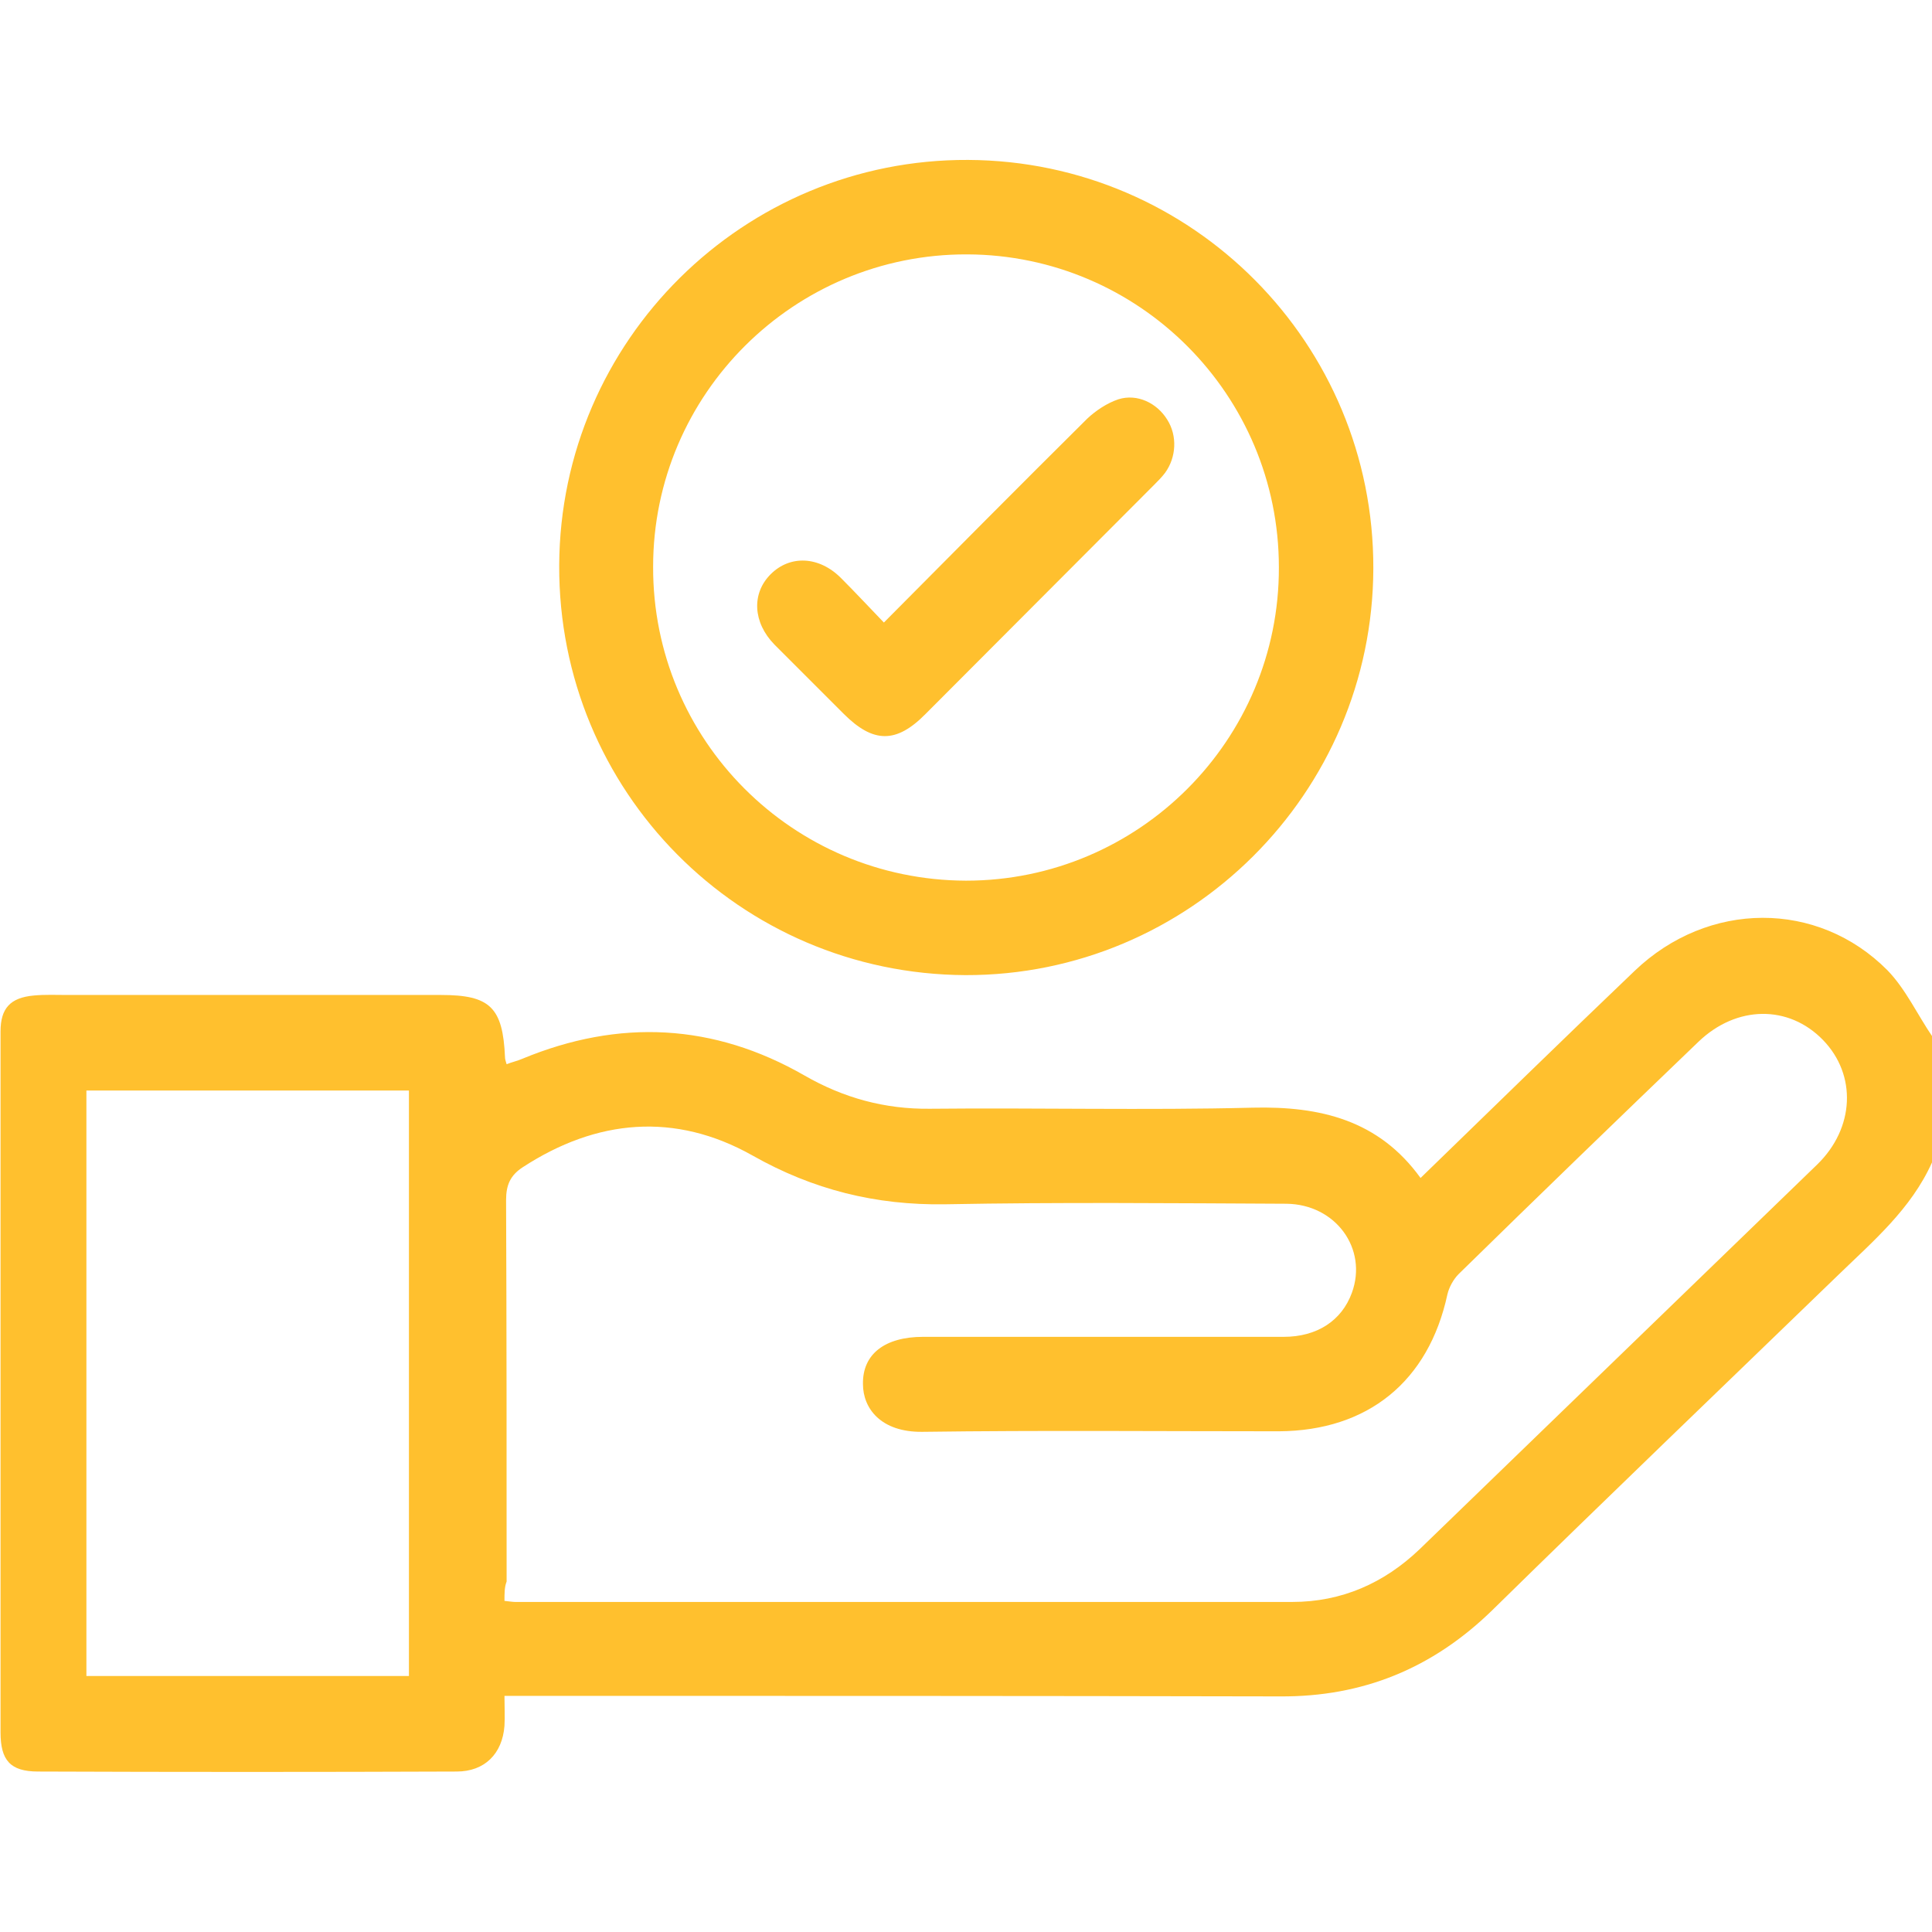 <?xml version="1.0" encoding="utf-8"?>
<!-- Generator: Adobe Illustrator 27.9.6, SVG Export Plug-In . SVG Version: 9.03 Build 54986)  -->
<svg version="1.1" id="Layer_1" xmlns="http://www.w3.org/2000/svg" xmlns:xlink="http://www.w3.org/1999/xlink" x="0px" y="0px"
	 viewBox="0 0 36 36" style="enable-background:new 0 0 36 36;" xml:space="preserve">
<style type="text/css">
	.st0{fill:#FFC02E;}
</style>
<path class="st0" d="M36,21.66c-0.39,0.87-1.1,1.47-1.76,2.11c-2.15,2.08-4.31,4.15-6.44,6.24c-1.11,1.08-2.41,1.61-3.95,1.6
	c-4.66-0.01-9.33-0.01-13.99-0.01c-0.14,0-0.28,0-0.46,0c0,0.21,0.01,0.39,0,0.56c-0.04,0.52-0.37,0.85-0.89,0.85
	c-2.6,0.01-5.2,0.01-7.8,0c-0.52,0-0.7-0.21-0.7-0.73c0-4.35,0-8.71,0-13.06c0-0.43,0.18-0.63,0.62-0.67
	c0.21-0.02,0.42-0.01,0.63-0.01c2.32,0,4.64,0,6.96,0c0.91,0,1.15,0.23,1.19,1.16c0,0.03,0.01,0.07,0.03,0.13
	c0.1-0.04,0.2-0.06,0.29-0.1c1.81-0.75,3.57-0.66,5.26,0.31c0.73,0.42,1.5,0.63,2.34,0.62c2-0.02,4.01,0.03,6.01-0.02
	c1.26-0.03,2.35,0.23,3.13,1.31c1.34-1.3,2.66-2.59,3.99-3.86c1.37-1.31,3.41-1.32,4.71-0.01c0.34,0.35,0.56,0.83,0.84,1.24
	C36,20.11,36,20.89,36,21.66z M9.4,29.83c0.1,0.01,0.15,0.02,0.2,0.02c4.83,0,9.65,0,14.48,0c0.92,0,1.71-0.35,2.37-0.98
	c2.47-2.39,4.94-4.78,7.41-7.17c0.7-0.68,0.74-1.67,0.11-2.32c-0.64-0.66-1.61-0.65-2.32,0.03c-1.5,1.44-2.99,2.88-4.47,4.33
	c-0.1,0.1-0.18,0.25-0.21,0.38c-0.35,1.62-1.48,2.54-3.14,2.55c-2.21,0-4.43-0.02-6.64,0.01c-0.78,0.01-1.11-0.44-1.11-0.89
	c-0.01-0.56,0.41-0.88,1.12-0.88c0.06,0,0.12,0,0.18,0c2.18,0,4.36,0,6.54,0c0.62,0,1.08-0.3,1.27-0.82c0.3-0.82-0.3-1.65-1.22-1.66
	c-2.12-0.01-4.24-0.03-6.36,0.01c-1.29,0.02-2.46-0.27-3.59-0.91c-1.44-0.81-2.9-0.68-4.28,0.22c-0.23,0.15-0.31,0.33-0.31,0.61
	c0.01,2.37,0.01,4.74,0.01,7.11C9.4,29.57,9.4,29.69,9.4,29.83z M1.61,20.32c0,3.65,0,7.28,0,10.91c2.02,0,4.01,0,6.01,0
	c0-3.65,0-7.28,0-10.91C5.6,20.32,3.61,20.32,1.61,20.32z M17.99,18.17c-4.21-0.02-7.59-3.43-7.57-7.64
	c0.02-4.19,3.44-7.57,7.62-7.55C22.22,3,25.6,6.4,25.59,10.59S22.16,18.18,17.99,18.17z M18,16.41c3.22,0,5.84-2.62,5.83-5.84
	c0-3.21-2.6-5.82-5.81-5.83c-3.22-0.01-5.85,2.6-5.85,5.82C12.16,13.79,14.77,16.4,18,16.41z M15.67,10.77
	c-0.41-0.41-0.95-0.43-1.31-0.07c-0.36,0.36-0.33,0.9,0.07,1.31c0.43,0.43,0.86,0.86,1.29,1.29c0.55,0.55,0.98,0.56,1.53,0
	c1.42-1.42,2.83-2.84,4.25-4.26c0.07-0.07,0.15-0.15,0.21-0.23c0.21-0.29,0.23-0.69,0.04-0.99c-0.19-0.31-0.56-0.49-0.91-0.38
	c-0.21,0.07-0.42,0.21-0.58,0.36c-1.26,1.25-2.5,2.5-3.79,3.8C16.19,11.31,15.94,11.04,15.67,10.77z"/>
</svg>
